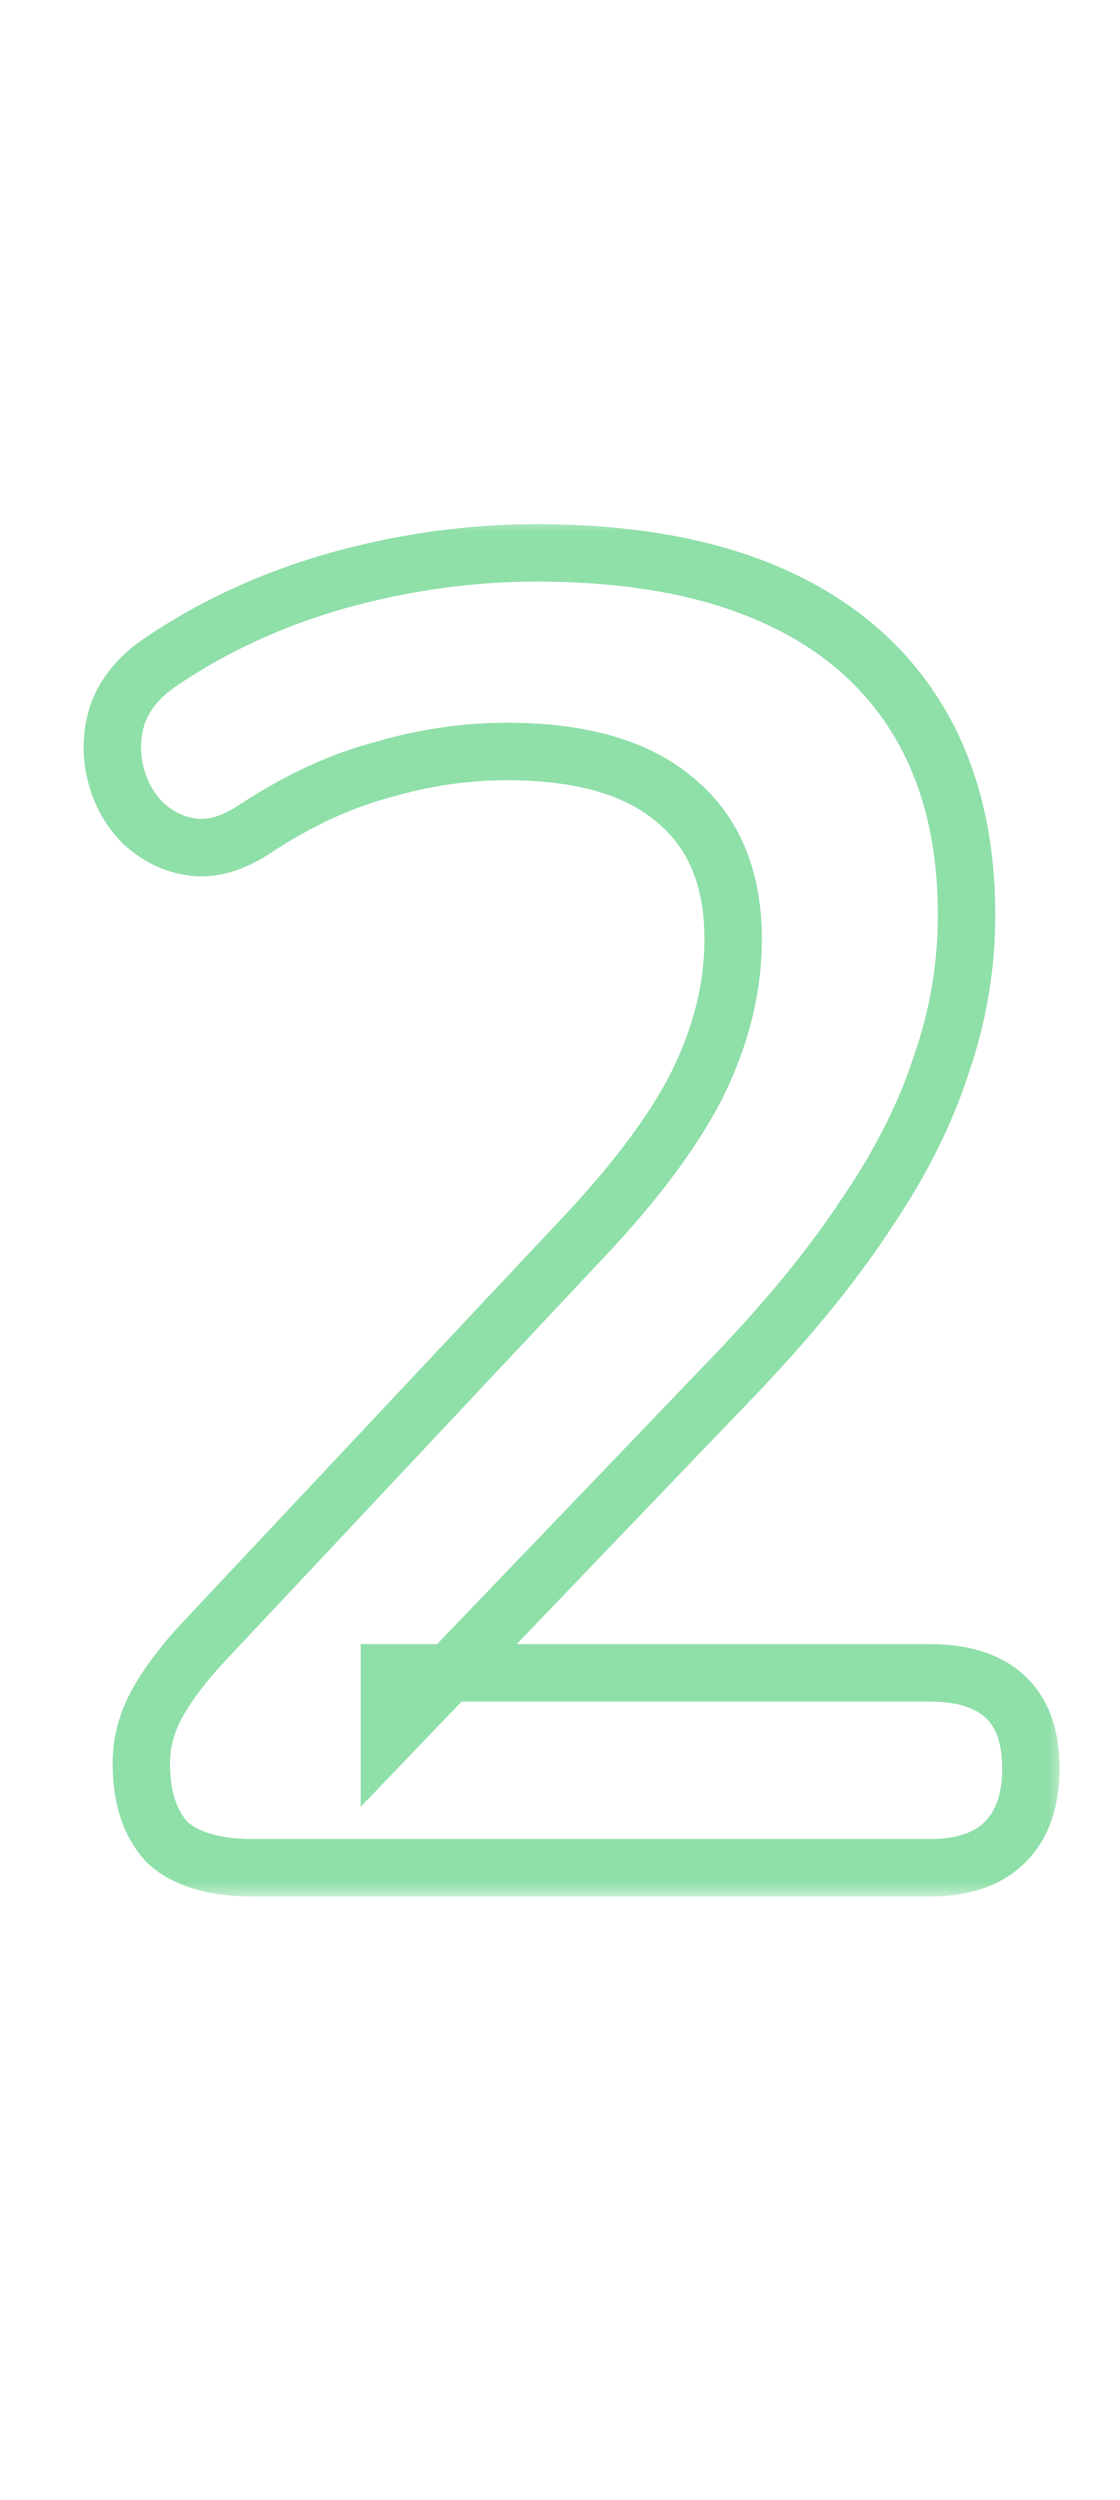 <svg xmlns="http://www.w3.org/2000/svg" width="39" height="87" viewBox="0 0 39 87" fill="none"><g opacity="0.5"><mask id="path-1-outside-1_882_7876" maskUnits="userSpaceOnUse" x="2" y="18" width="35" height="48" fill="black"><rect fill="white" x="2" y="18" width="35" height="48"></rect><path d="M8.825 65C7.459 65 6.457 64.701 5.816 64.104C5.219 63.464 4.92 62.547 4.92 61.352C4.92 60.627 5.112 59.923 5.497 59.24C5.88 58.557 6.435 57.832 7.16 57.064L20.024 43.368C21.987 41.32 23.395 39.464 24.248 37.8C25.102 36.093 25.529 34.387 25.529 32.68C25.529 30.547 24.846 28.925 23.48 27.816C22.158 26.707 20.216 26.152 17.657 26.152C16.206 26.152 14.755 26.365 13.305 26.792C11.854 27.176 10.382 27.859 8.889 28.84C8.12 29.352 7.395 29.565 6.713 29.48C6.072 29.395 5.497 29.117 4.984 28.648C4.515 28.179 4.195 27.603 4.024 26.92C3.854 26.237 3.875 25.555 4.088 24.872C4.345 24.147 4.856 23.528 5.625 23.016C7.459 21.779 9.507 20.84 11.768 20.2C14.072 19.56 16.377 19.24 18.68 19.24C21.923 19.24 24.654 19.731 26.872 20.712C29.091 21.693 30.776 23.123 31.928 25C33.081 26.877 33.657 29.16 33.657 31.848C33.657 33.64 33.358 35.389 32.761 37.096C32.206 38.803 31.331 40.531 30.137 42.28C28.985 44.029 27.47 45.885 25.593 47.848L13.56 60.392V58.216H32.377C33.529 58.216 34.403 58.493 35.001 59.048C35.598 59.603 35.897 60.435 35.897 61.544C35.897 62.653 35.598 63.507 35.001 64.104C34.403 64.701 33.529 65 32.377 65H8.825Z"></path></mask><path d="M5.816 64.104L5.085 64.786L5.109 64.811L5.134 64.835L5.816 64.104ZM5.497 59.24L4.625 58.75L4.625 58.75L5.497 59.24ZM7.16 57.064L7.888 57.751L7.889 57.749L7.16 57.064ZM20.024 43.368L19.302 42.676L19.296 42.683L20.024 43.368ZM24.248 37.8L25.138 38.256L25.143 38.247L24.248 37.8ZM23.48 27.816L22.838 28.582L22.844 28.587L22.85 28.592L23.48 27.816ZM13.305 26.792L13.56 27.759L13.574 27.755L13.587 27.751L13.305 26.792ZM8.889 28.84L8.339 28.004L8.334 28.008L8.889 28.84ZM6.713 29.48L6.58 30.471L6.588 30.472L6.713 29.48ZM4.984 28.648L4.277 29.355L4.293 29.37L4.309 29.385L4.984 28.648ZM4.088 24.872L3.146 24.539L3.139 24.556L3.134 24.574L4.088 24.872ZM5.625 23.016L6.179 23.848L6.184 23.845L5.625 23.016ZM11.768 20.2L11.501 19.236L11.496 19.238L11.768 20.2ZM26.872 20.712L27.277 19.797L26.872 20.712ZM31.928 25L31.076 25.523H31.076L31.928 25ZM32.761 37.096L31.817 36.766L31.813 36.776L31.809 36.787L32.761 37.096ZM30.137 42.28L29.311 41.716L29.306 41.723L29.301 41.73L30.137 42.28ZM25.593 47.848L26.314 48.54L26.315 48.539L25.593 47.848ZM13.56 60.392H12.56V62.879L14.282 61.084L13.56 60.392ZM13.56 58.216V57.216H12.56V58.216H13.56ZM35.001 59.048L35.681 58.315L35.001 59.048ZM35.001 64.104L35.708 64.811L35.708 64.811L35.001 64.104ZM8.825 64C7.576 64 6.874 63.723 6.499 63.373L5.134 64.835C6.039 65.68 7.342 66 8.825 66V64ZM6.548 63.422C6.178 63.026 5.92 62.387 5.92 61.352H3.921C3.921 62.706 4.261 63.903 5.085 64.786L6.548 63.422ZM5.92 61.352C5.92 60.812 6.061 60.276 6.368 59.73L4.625 58.75C4.164 59.57 3.921 60.441 3.921 61.352H5.92ZM6.368 59.73C6.701 59.139 7.2 58.478 7.888 57.751L6.433 56.377C5.67 57.186 5.06 57.976 4.625 58.75L6.368 59.73ZM7.889 57.749L20.753 44.053L19.296 42.683L6.432 56.379L7.889 57.749ZM20.747 44.06C22.745 41.974 24.224 40.039 25.138 38.256L23.359 37.344C22.566 38.889 21.229 40.666 19.302 42.676L20.747 44.06ZM25.143 38.247C26.057 36.418 26.529 34.559 26.529 32.68H24.529C24.529 34.214 24.146 35.768 23.354 37.353L25.143 38.247ZM26.529 32.68C26.529 30.316 25.76 28.38 24.111 27.04L22.85 28.592C23.932 29.471 24.529 30.777 24.529 32.68H26.529ZM24.123 27.05C22.551 25.731 20.342 25.152 17.657 25.152V27.152C20.091 27.152 21.765 27.682 22.838 28.582L24.123 27.05ZM17.657 25.152C16.106 25.152 14.561 25.38 13.022 25.833L13.587 27.751C14.95 27.351 16.305 27.152 17.657 27.152V25.152ZM13.049 25.825C11.476 26.242 9.906 26.975 8.339 28.004L9.438 29.676C10.858 28.743 12.232 28.11 13.56 27.759L13.049 25.825ZM8.334 28.008C7.697 28.433 7.21 28.534 6.837 28.488L6.588 30.472C7.58 30.596 8.544 30.271 9.443 29.672L8.334 28.008ZM6.845 28.489C6.423 28.433 6.033 28.253 5.66 27.911L4.309 29.385C4.96 29.982 5.722 30.357 6.58 30.471L6.845 28.489ZM5.692 27.941C5.358 27.608 5.124 27.195 4.995 26.677L3.054 27.163C3.266 28.01 3.672 28.75 4.277 29.355L5.692 27.941ZM4.995 26.677C4.869 26.176 4.884 25.681 5.043 25.17L3.134 24.574C2.867 25.429 2.838 26.299 3.054 27.163L4.995 26.677ZM5.031 25.205C5.202 24.722 5.554 24.265 6.179 23.848L5.07 22.184C4.159 22.791 3.487 23.572 3.146 24.539L5.031 25.205ZM6.184 23.845C7.925 22.671 9.875 21.775 12.041 21.162L11.496 19.238C9.139 19.905 6.993 20.887 5.065 22.187L6.184 23.845ZM12.036 21.163C14.256 20.547 16.47 20.24 18.68 20.24V18.24C16.283 18.24 13.889 18.573 11.501 19.236L12.036 21.163ZM18.68 20.24C21.828 20.24 24.412 20.717 26.468 21.627L27.277 19.797C24.896 18.744 22.018 18.24 18.68 18.24V20.24ZM26.468 21.627C28.521 22.535 30.041 23.836 31.076 25.523L32.781 24.477C31.512 22.409 29.662 20.852 27.277 19.797L26.468 21.627ZM31.076 25.523C32.112 27.212 32.657 29.304 32.657 31.848H34.657C34.657 29.016 34.049 26.543 32.781 24.477L31.076 25.523ZM32.657 31.848C32.657 33.526 32.377 35.164 31.817 36.766L33.704 37.426C34.339 35.614 34.657 33.754 34.657 31.848H32.657ZM31.809 36.787C31.289 38.389 30.461 40.032 29.311 41.716L30.962 42.844C32.201 41.03 33.123 39.217 33.712 37.405L31.809 36.787ZM29.301 41.73C28.191 43.417 26.717 45.226 24.87 47.157L26.315 48.539C28.223 46.545 29.778 44.642 30.972 42.83L29.301 41.73ZM24.871 47.156L12.839 59.7L14.282 61.084L26.314 48.54L24.871 47.156ZM14.56 60.392V58.216H12.56V60.392H14.56ZM13.56 59.216H32.377V57.216H13.56V59.216ZM32.377 59.216C33.38 59.216 33.972 59.458 34.32 59.781L35.681 58.315C34.834 57.529 33.677 57.216 32.377 57.216V59.216ZM34.32 59.781C34.648 60.085 34.897 60.609 34.897 61.544H36.897C36.897 60.261 36.547 59.12 35.681 58.315L34.32 59.781ZM34.897 61.544C34.897 62.474 34.65 63.04 34.293 63.397L35.708 64.811C36.546 63.973 36.897 62.832 36.897 61.544H34.897ZM34.293 63.397C33.944 63.747 33.362 64 32.377 64V66C33.695 66 34.863 65.656 35.708 64.811L34.293 63.397ZM32.377 64H8.825V66H32.377V64Z" fill="#20BF54" mask="url(#path-1-outside-1_882_7876)"></path></g></svg>